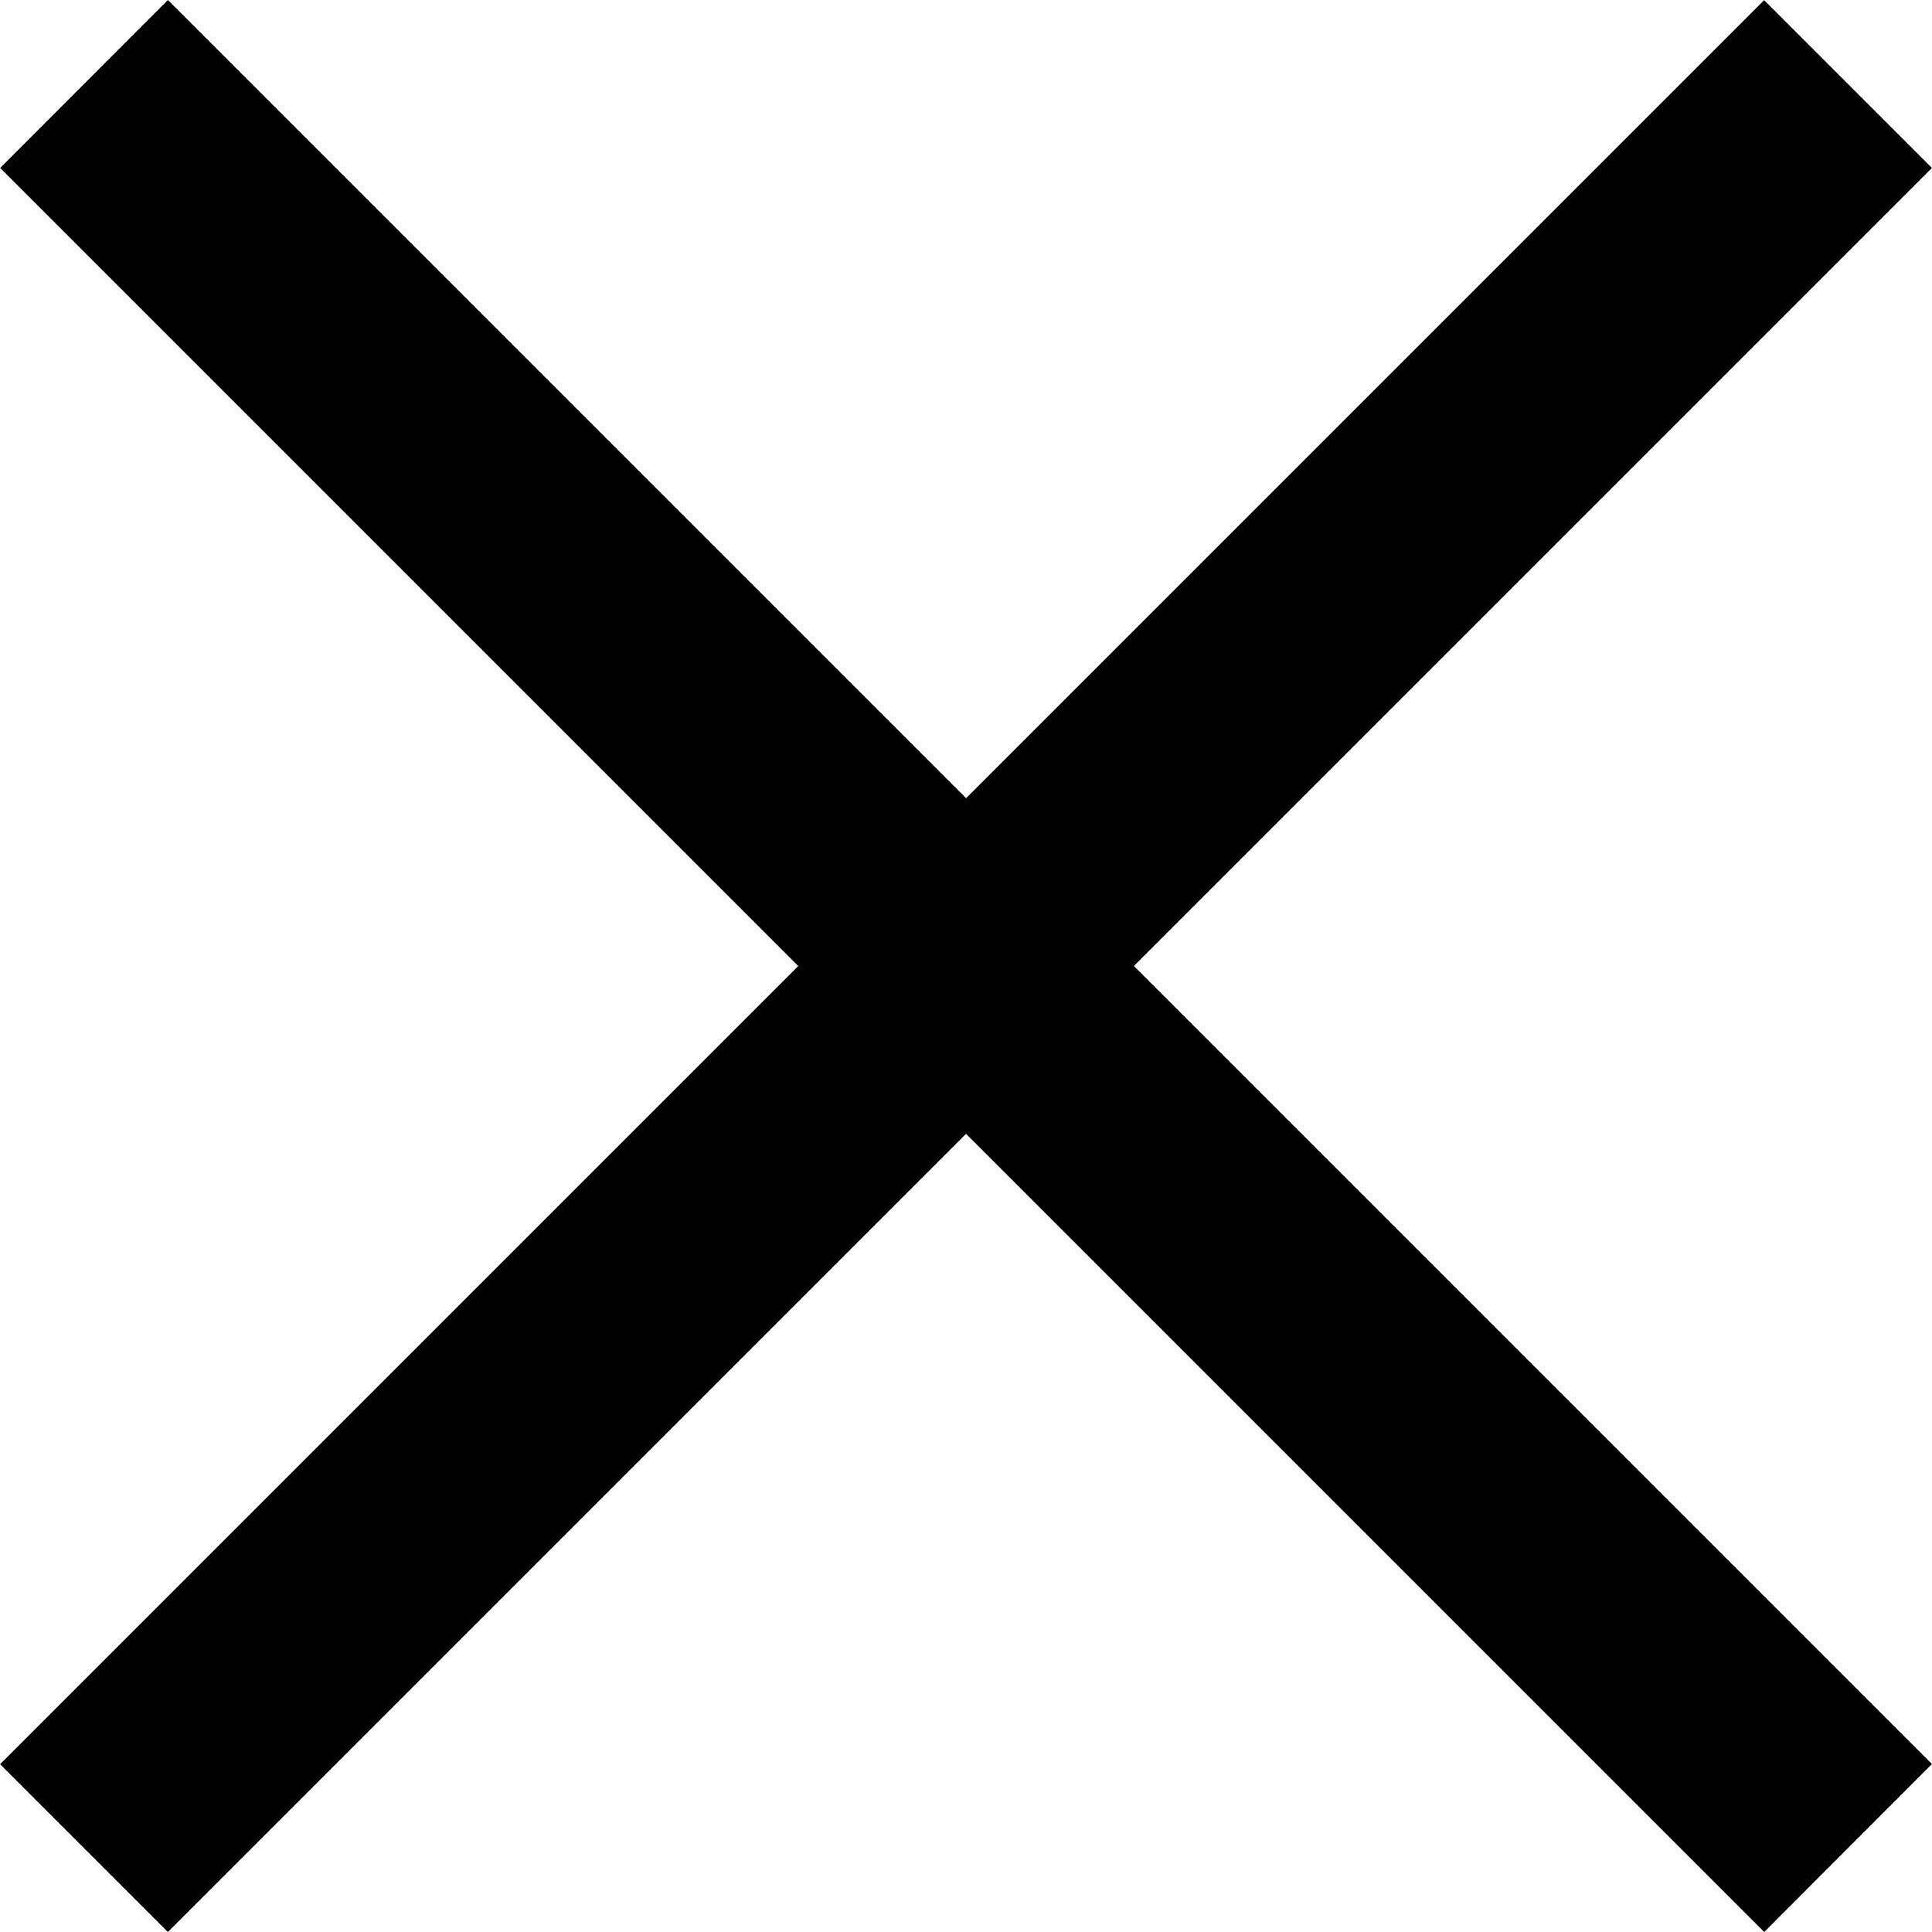 <svg xmlns="http://www.w3.org/2000/svg" width="24.423" height="24.423" viewBox="0 0 24.423 24.423"><g data-name="Gruppe 75"><path data-name="Linie 13" d="M22.302 24.423l-22.3-22.3L2.122 0l22.3 22.3z"/><path data-name="Linie 14" d="M2.122 24.423L.001 22.302l22.3-22.3 2.121 2.121z"/></g></svg>